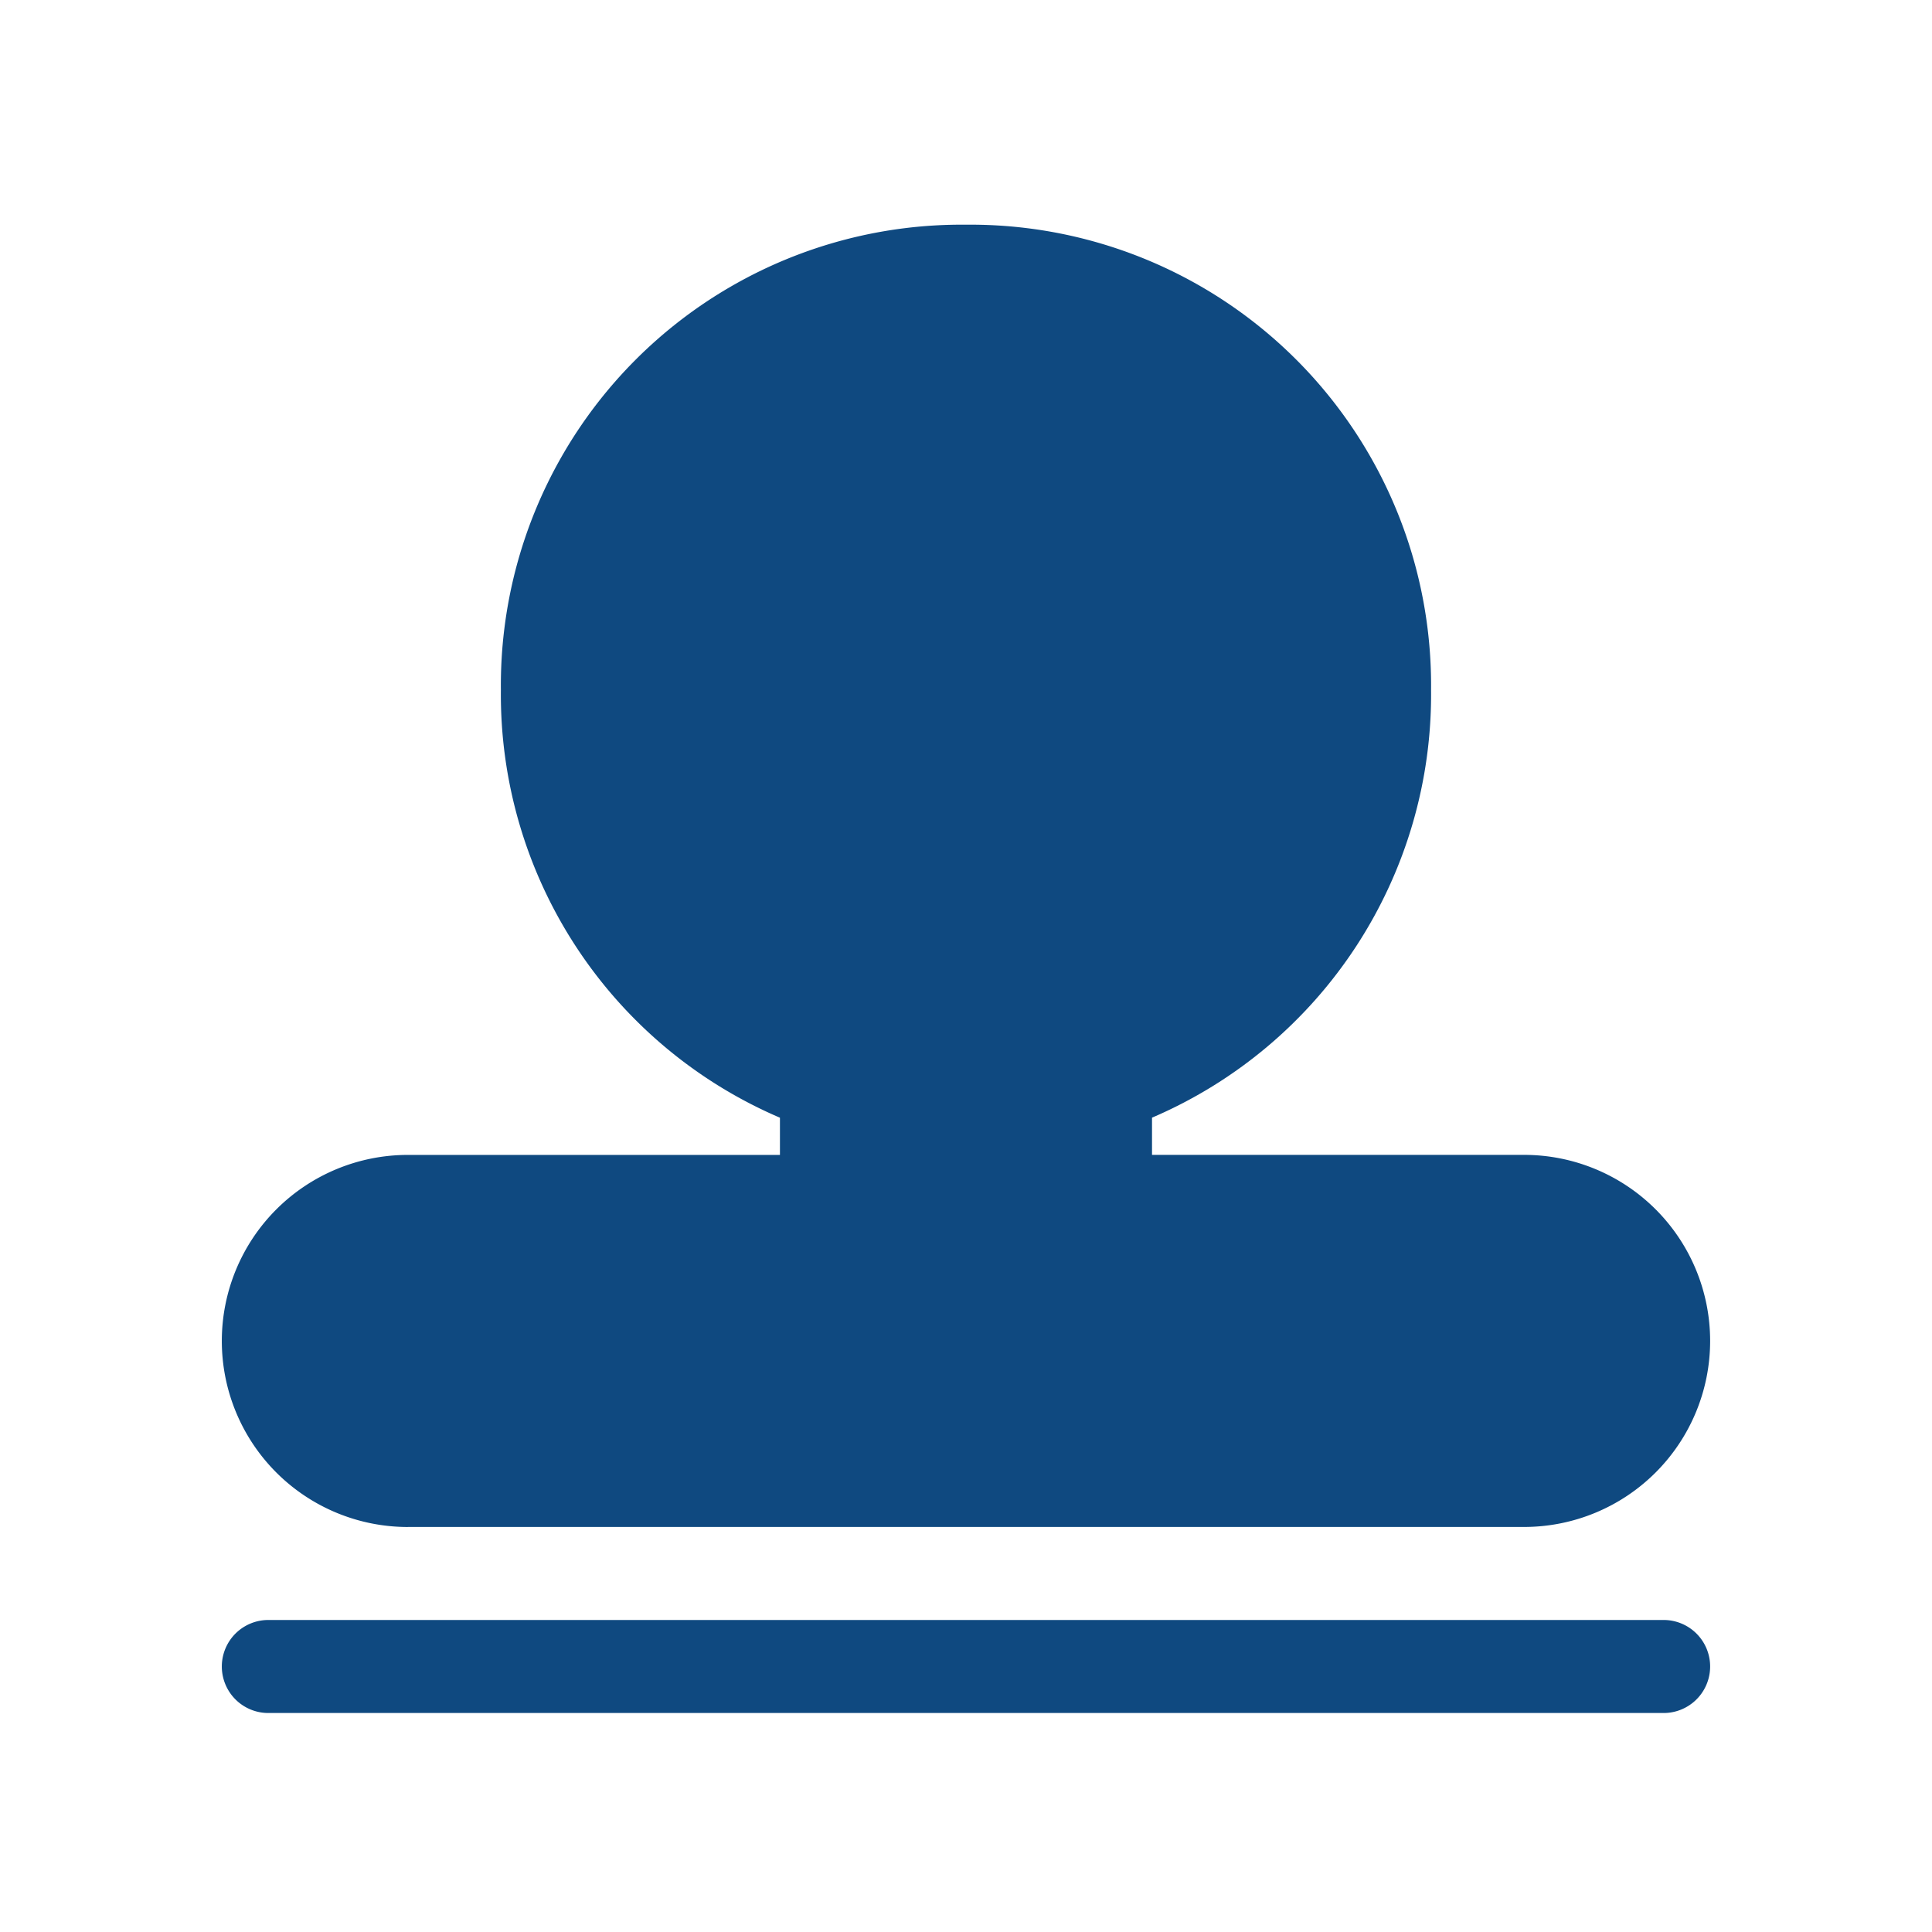 <svg xmlns="http://www.w3.org/2000/svg" width="46" height="46" viewBox="0 0 46 46"><defs><style>.a{fill:#0f4980;}.b{fill:none;}</style></defs><g transform="translate(-1417 -1814)"><path class="a" d="M4.429,31.006H31.006a4.429,4.429,0,1,0,0-8.859H22.147v-.886a10.958,10.958,0,0,0,6.644-10.188A10.966,10.966,0,0,0,17.718,0,10.966,10.966,0,0,0,6.644,11.074a10.958,10.958,0,0,0,6.644,10.188v.886H4.429a4.429,4.429,0,1,0,0,8.859Zm29.9,2.215H1.107a1.107,1.107,0,0,0,0,2.215H34.328a1.107,1.107,0,0,0,0-2.215Z" transform="translate(1422.282 1819.35)"/><rect class="b" width="46" height="46" transform="translate(1417 1814)"/></g></svg>